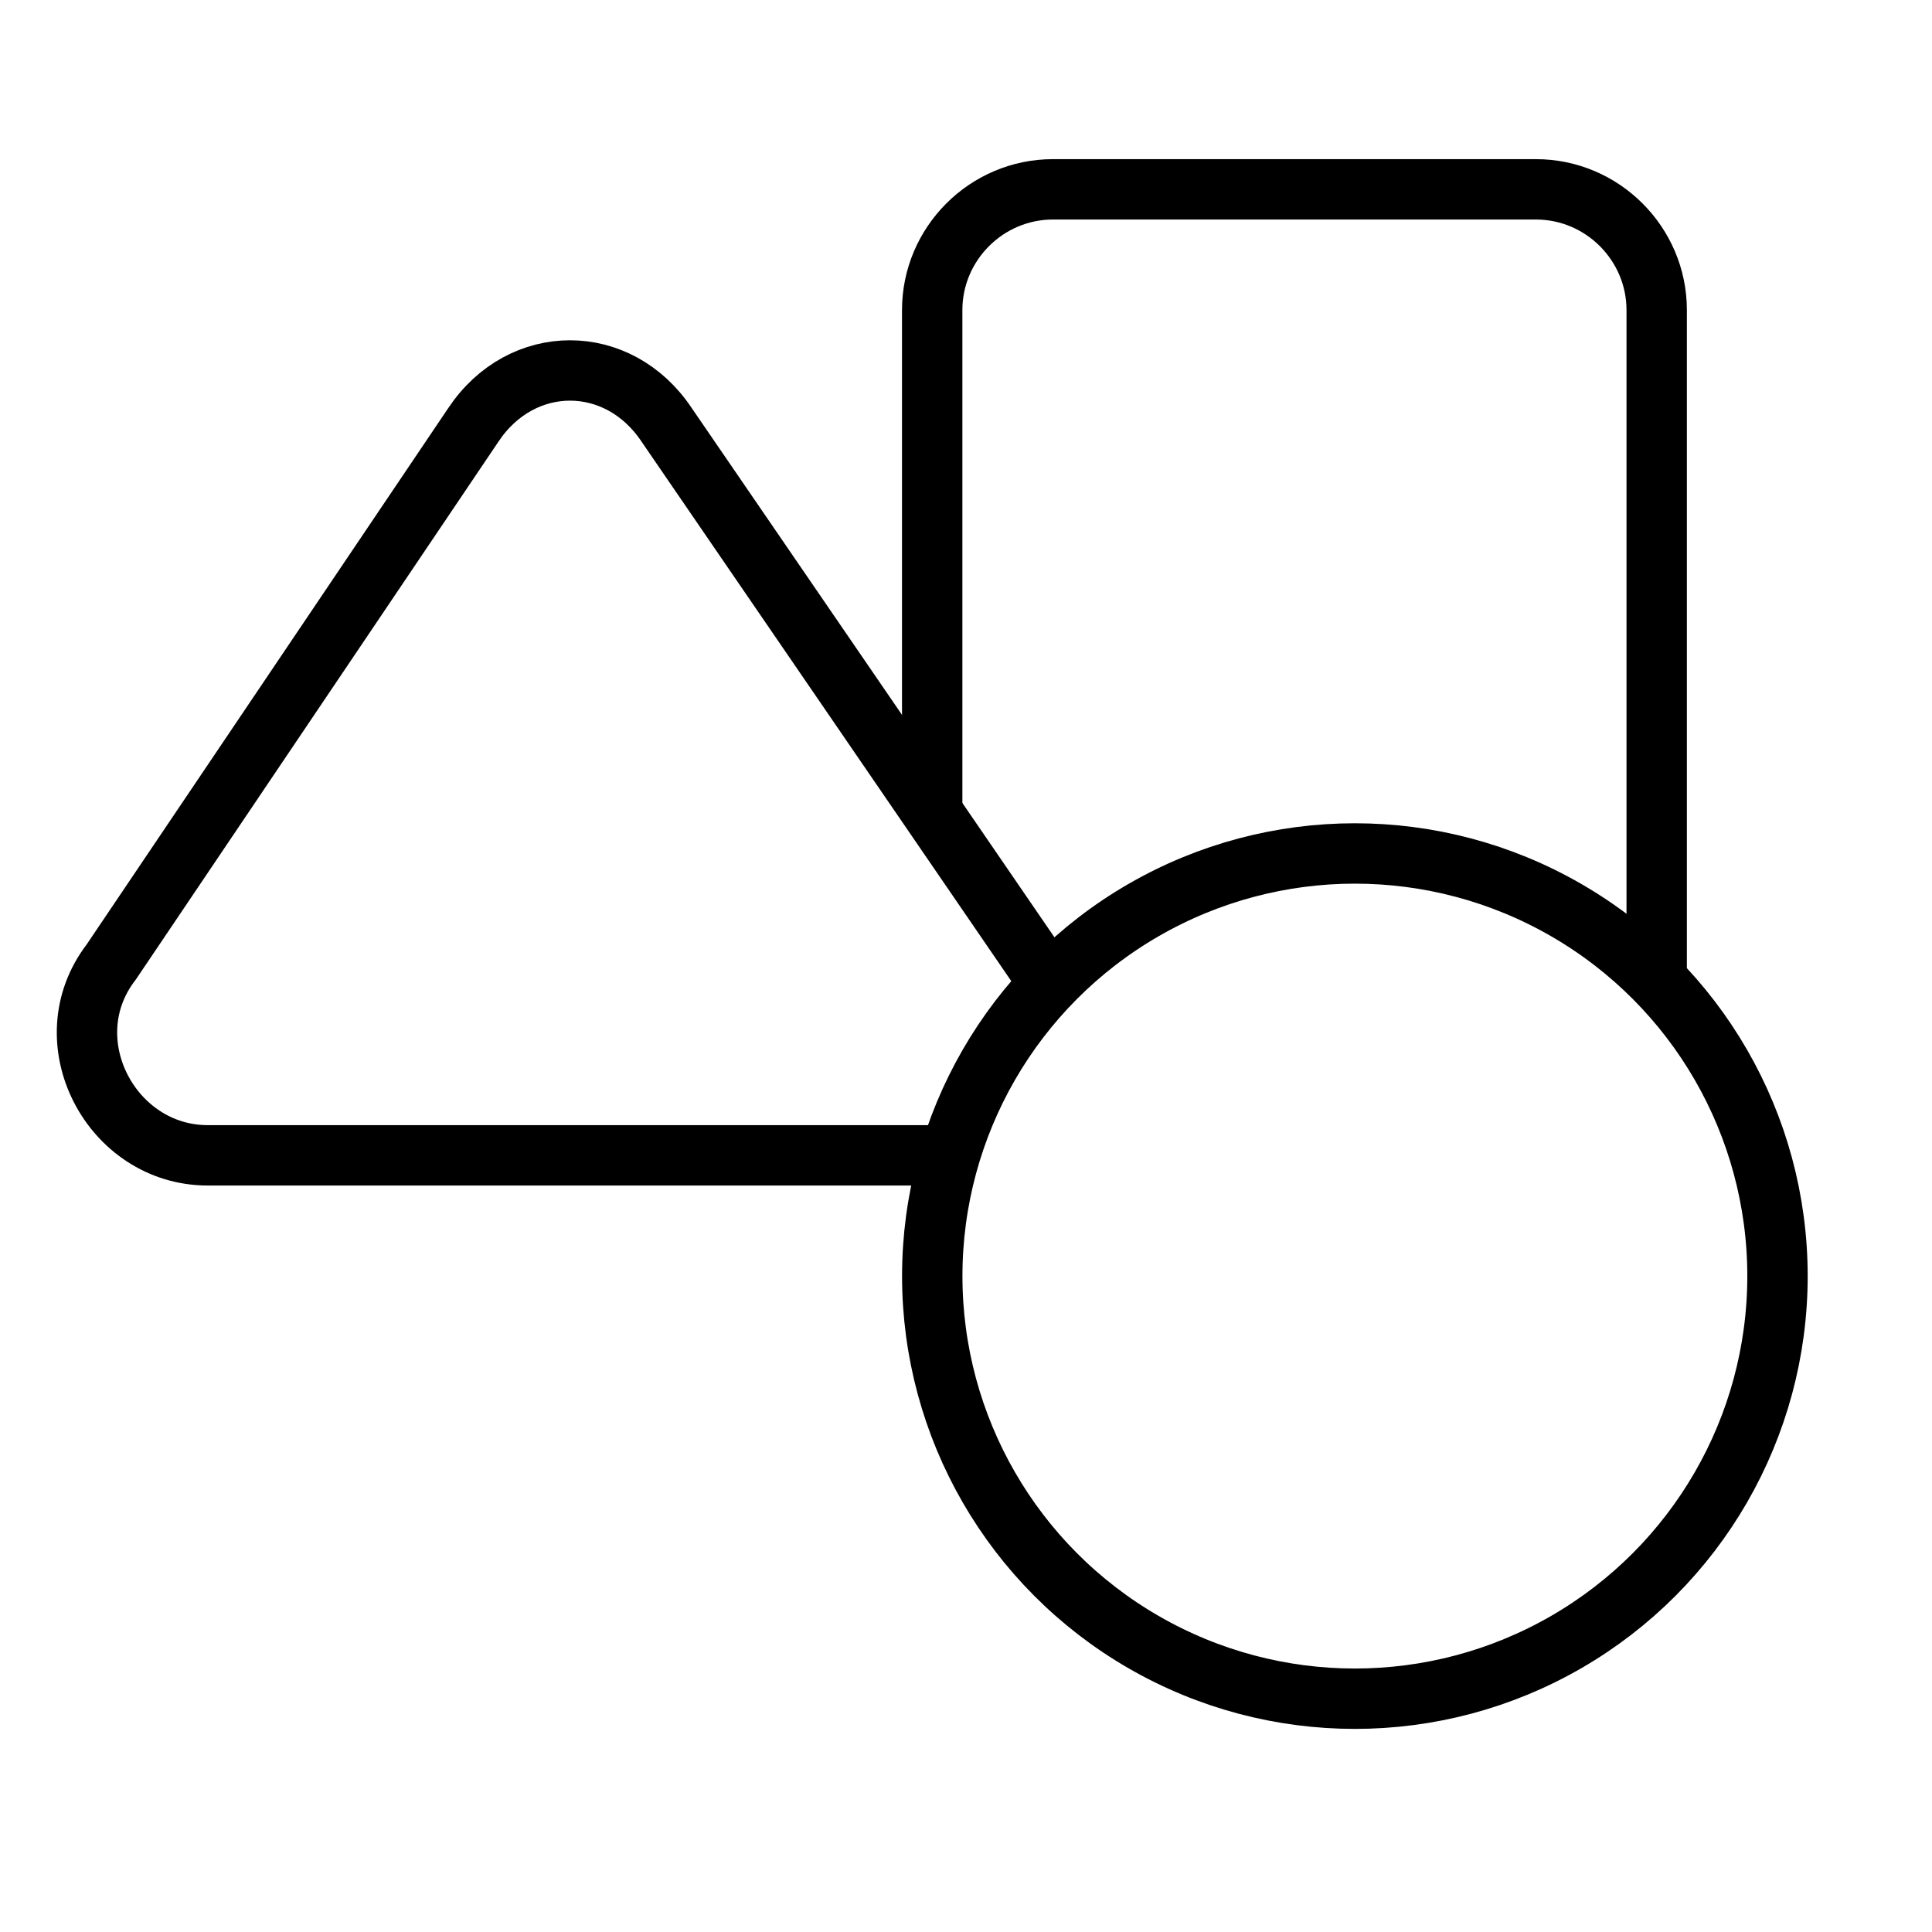 <?xml version="1.0" encoding="UTF-8" standalone="no"?>
<svg
   xmlns:dc="http://purl.org/dc/elements/1.1/"
   xmlns:cc="http://creativecommons.org/ns#"
   xmlns:rdf="http://www.w3.org/1999/02/22-rdf-syntax-ns#"
   xmlns:svg="http://www.w3.org/2000/svg"
   xmlns="http://www.w3.org/2000/svg"
   xmlns:sodipodi="http://sodipodi.sourceforge.net/DTD/sodipodi-0.dtd"
   xmlns:inkscape="http://www.inkscape.org/namespaces/inkscape"
   id="Icons"
   version="1.1"
   viewBox="0 0 32 32"
   xml:space="preserve"
   sodipodi:docname="logo.svg"
   inkscape:version="0.92.5 (2060ec1f9f, 2020-04-08)"><defs
     id="defs9" /><sodipodi:namedview
     pagecolor="#ffffff"
     bordercolor="#666666"
     borderopacity="1"
     objecttolerance="10"
     gridtolerance="10"
     guidetolerance="10"
     inkscape:pageopacity="0"
     inkscape:pageshadow="2"
     inkscape:window-width="2560"
     inkscape:window-height="1391"
     id="namedview7"
     showgrid="false"
     inkscape:zoom="7.375"
     inkscape:cx="16.271186"
     inkscape:cy="16"
     inkscape:window-x="0"
     inkscape:window-y="0"
     inkscape:window-maximized="1"
     inkscape:current-layer="Icons" /><style
     type="text/css"
     id="style2">.st0{fill:none;stroke:#000;stroke-width:2;stroke-linecap:round;stroke-linejoin:round;stroke-miterlimit:10}</style><circle
     class="st0"
     cx="22.441"
     cy="21.136"
     r="7"
     id="circle4"
     fill="none"
     stroke="#000"
     stroke-width="1"
     stroke-linecap="round"
     stroke-linejoin="round"
     stroke-miterlimit="10"
     stroke-dasharray="none"
     style="stroke-width:1;stroke-miterlimit:10;stroke-dasharray:none" /><path
     class="st0"
     d="M17.164 15.97l-6.123-8.934c-.8-1.2-2.4-1.2-3.2 0l-6 8.9c-1 1.3 0 3.2 1.6 3.2h12"
     id="path6"
     fill="none"
     stroke="#000"
     stroke-width="1"
     stroke-linecap="round"
     stroke-linejoin="round"
     stroke-miterlimit="10"
     stroke-dasharray="none"
     style="stroke-width:1;stroke-miterlimit:10;stroke-dasharray:none" /><path
     class="st0"
     d="M15.44 13.417V5.136c0-1.1.9-2 2-2h8c1.1 0 2 .9 2 2V16.05"
     id="path8"
     fill="none"
     stroke="#000"
     stroke-width="1"
     stroke-linecap="round"
     stroke-linejoin="round"
     stroke-miterlimit="10"
     stroke-dasharray="none"
     style="stroke-width:1;stroke-miterlimit:10;stroke-dasharray:none" /></svg>